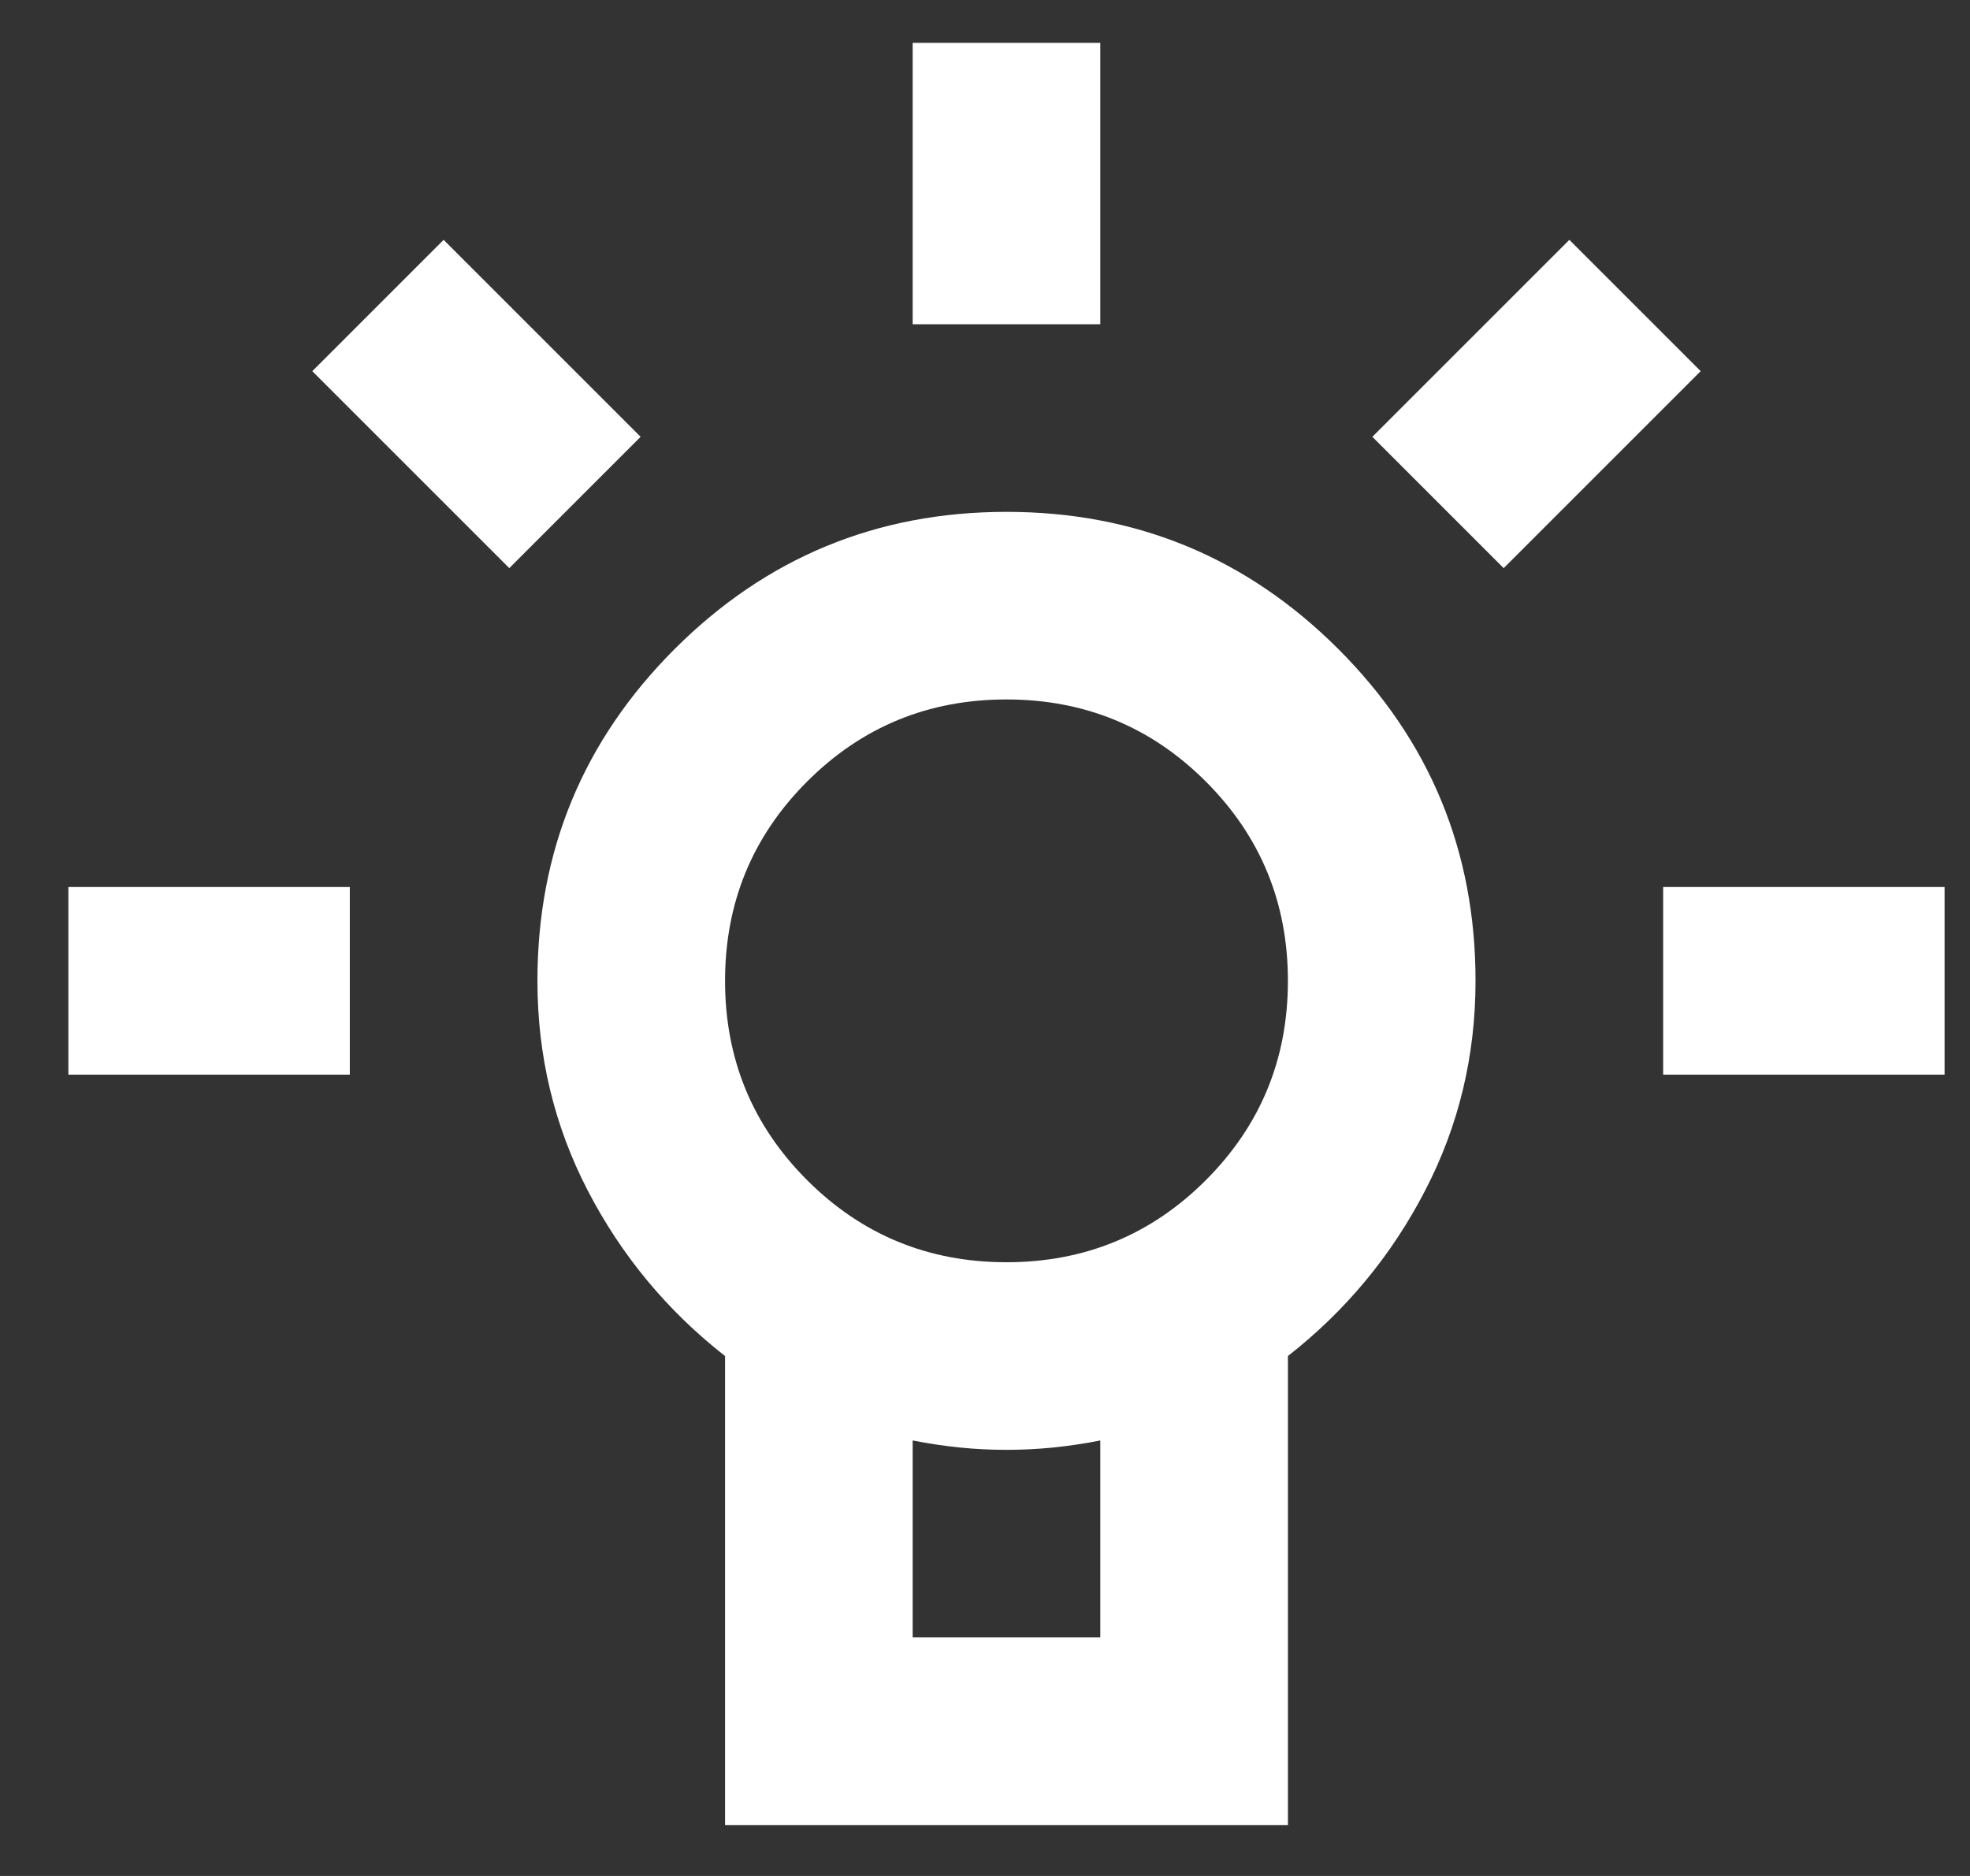 <svg width="21" height="20" viewBox="0 0 21 20" fill="none" xmlns="http://www.w3.org/2000/svg">
<rect x="0" y="0" width="21" height="20" fill="#333333" stroke="none"/>
<path id="wb_incandescent" d="M11.729 0.457L11.729 3.457L9.729 3.457L9.729 0.457L11.729 0.457ZM20.729 9.457L20.729 11.457L17.729 11.457L17.729 9.457L20.729 9.457ZM3.729 9.457L3.729 11.457L0.729 11.457L0.729 9.457L3.729 9.457ZM4.729 2.557L6.829 4.657L5.429 6.057L3.329 3.957L4.729 2.557ZM16.729 2.557L18.129 3.957L16.029 6.057L14.629 4.657L16.729 2.557ZM10.729 5.457C12.112 5.457 13.291 5.945 14.267 6.92C15.242 7.895 15.729 9.074 15.729 10.457C15.729 11.257 15.55 12.003 15.191 12.694C14.833 13.386 14.346 13.974 13.729 14.457L13.729 19.457L7.729 19.457L7.729 14.457C7.112 13.974 6.625 13.386 6.266 12.694C5.908 12.003 5.729 11.257 5.729 10.457C5.729 9.074 6.216 7.895 7.191 6.92C8.167 5.945 9.346 5.457 10.729 5.457ZM11.729 15.357C11.562 15.39 11.396 15.415 11.229 15.432C11.062 15.449 10.896 15.457 10.729 15.457C10.562 15.457 10.396 15.449 10.229 15.432C10.062 15.415 9.896 15.39 9.729 15.357L9.729 17.457L11.729 17.457L11.729 15.357ZM10.729 7.457C9.896 7.457 9.187 7.749 8.604 8.332C8.021 8.915 7.729 9.624 7.729 10.457C7.729 11.29 8.021 11.999 8.604 12.582C9.187 13.165 9.896 13.457 10.729 13.457C11.562 13.457 12.271 13.165 12.854 12.582C13.437 11.999 13.729 11.29 13.729 10.457C13.729 9.624 13.437 8.915 12.854 8.332C12.271 7.749 11.562 7.457 10.729 7.457Z" fill="white"/>
</svg>
